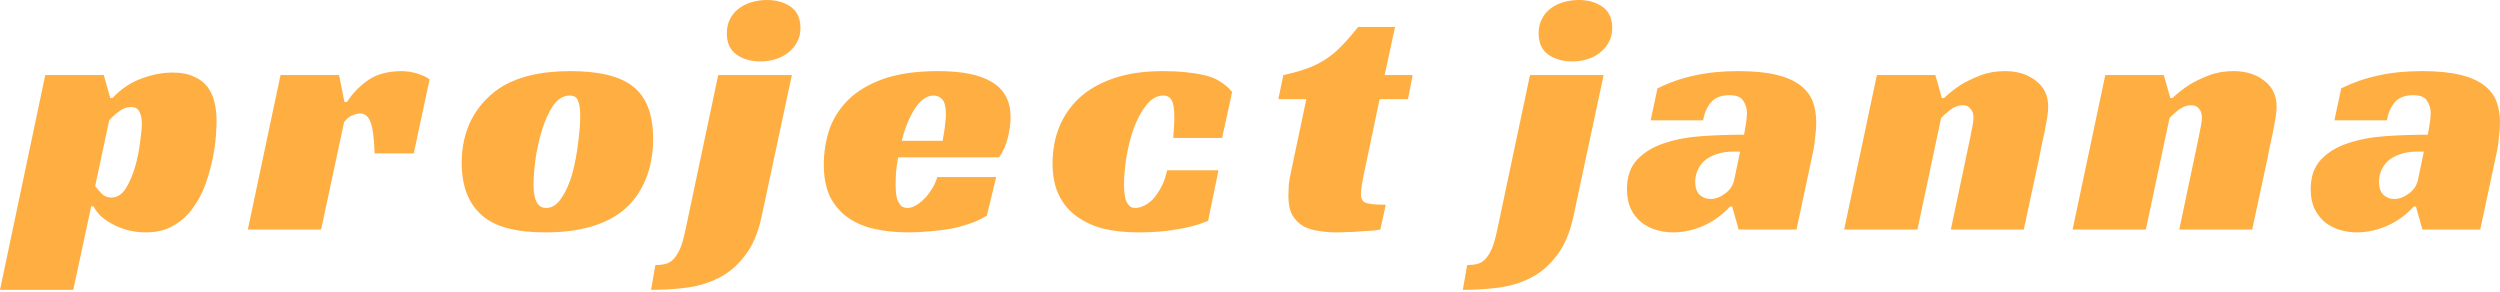 <svg width="420" height="49" viewBox="0 0 420 49" fill="none" xmlns="http://www.w3.org/2000/svg">
<path d="M215.604 12.612C217.093 12.29 218.4 11.928 219.527 11.525C220.653 11.123 221.679 10.62 222.604 10.017C223.57 9.414 224.475 8.669 225.32 7.784C226.205 6.899 227.15 5.813 228.156 4.526H234.371L232.621 12.612H237.328L236.544 16.655H231.776L229.302 28.422C229.101 29.347 228.94 30.172 228.82 30.896C228.699 31.62 228.639 32.183 228.639 32.585C228.639 33.39 228.92 33.893 229.483 34.094C230.087 34.295 231.193 34.396 232.802 34.396L231.897 38.559C231.616 38.64 231.173 38.7 230.57 38.74C230.006 38.781 229.363 38.821 228.639 38.861C227.955 38.941 227.231 38.982 226.466 38.982C225.742 39.022 225.098 39.042 224.535 39.042C223.53 39.042 222.544 38.962 221.578 38.801C220.613 38.68 219.748 38.418 218.984 38.016C218.219 37.574 217.596 36.95 217.113 36.145C216.671 35.341 216.449 34.255 216.449 32.887C216.449 32.404 216.469 31.801 216.51 31.077C216.59 30.353 216.731 29.548 216.932 28.663L219.466 16.655H214.76L215.604 12.612Z" fill="#FFAE42"/>
<path d="M202.958 37.111C201.268 37.795 199.478 38.278 197.587 38.559C195.737 38.881 193.625 39.042 191.251 39.042C189.159 39.042 187.228 38.841 185.458 38.439C183.729 37.996 182.22 37.312 180.933 36.387C179.645 35.462 178.64 34.275 177.916 32.827C177.191 31.338 176.829 29.548 176.829 27.456C176.829 25.284 177.191 23.272 177.916 21.422C178.68 19.531 179.806 17.882 181.295 16.474C182.823 15.066 184.754 13.959 187.088 13.155C189.421 12.35 192.197 11.948 195.415 11.948C198.03 11.948 200.303 12.169 202.234 12.612C204.165 13.014 205.754 13.959 207.001 15.448L205.311 23.172H197.105C197.145 22.488 197.185 21.884 197.225 21.361C197.266 20.838 197.286 20.255 197.286 19.611C197.286 18.324 197.145 17.419 196.863 16.896C196.582 16.333 196.119 16.051 195.475 16.051C194.349 16.051 193.363 16.614 192.519 17.741C191.674 18.827 190.97 20.155 190.407 21.724C189.884 23.252 189.481 24.881 189.2 26.611C188.958 28.301 188.838 29.749 188.838 30.956C188.838 31.398 188.858 31.861 188.898 32.344C188.938 32.786 189.019 33.209 189.139 33.611C189.3 34.013 189.501 34.335 189.743 34.577C189.984 34.818 190.326 34.939 190.769 34.939C191.171 34.939 191.634 34.818 192.156 34.577C192.679 34.335 193.182 33.973 193.665 33.49C194.148 32.968 194.61 32.304 195.053 31.499C195.495 30.695 195.837 29.729 196.079 28.603H204.708L202.958 37.111Z" fill="#FFAE42"/>
<path d="M150.889 26.43C150.728 27.315 150.608 28.16 150.527 28.965C150.487 29.769 150.467 30.493 150.467 31.137C150.467 31.499 150.487 31.901 150.527 32.344C150.568 32.786 150.648 33.209 150.769 33.611C150.93 33.973 151.131 34.295 151.372 34.577C151.654 34.818 152.036 34.939 152.519 34.939C152.881 34.939 153.283 34.818 153.725 34.577C154.208 34.335 154.671 33.993 155.113 33.551C155.596 33.108 156.039 32.565 156.441 31.922C156.883 31.278 157.225 30.554 157.467 29.749H167.363L165.794 36.206C164.99 36.729 164.064 37.171 163.018 37.533C161.972 37.895 160.866 38.197 159.699 38.439C158.533 38.64 157.346 38.781 156.139 38.861C154.932 38.982 153.786 39.042 152.7 39.042C150.688 39.042 148.818 38.861 147.088 38.499C145.358 38.137 143.849 37.513 142.562 36.628C141.275 35.743 140.249 34.577 139.484 33.128C138.76 31.64 138.398 29.809 138.398 27.637C138.398 25.666 138.7 23.735 139.303 21.844C139.947 19.953 140.993 18.284 142.441 16.836C143.93 15.347 145.901 14.161 148.355 13.275C150.849 12.39 153.947 11.948 157.648 11.948C161.671 11.948 164.688 12.572 166.699 13.819C168.751 15.066 169.777 17.017 169.777 19.672C169.777 20.758 169.616 21.945 169.294 23.232C168.972 24.479 168.489 25.545 167.846 26.43H150.889ZM158.915 19.25C158.915 18.002 158.714 17.158 158.312 16.715C157.909 16.273 157.427 16.051 156.863 16.051C156.22 16.051 155.616 16.273 155.053 16.715C154.53 17.117 154.047 17.68 153.605 18.405C153.162 19.088 152.76 19.893 152.398 20.818C152.036 21.703 151.734 22.649 151.493 23.654H158.372C158.452 23.172 158.533 22.669 158.613 22.146C158.694 21.703 158.754 21.221 158.794 20.698C158.875 20.175 158.915 19.692 158.915 19.25Z" fill="#FFAE42"/>
<path d="M127.962 36.327C127.359 39.143 126.413 41.355 125.126 42.964C123.879 44.614 122.411 45.861 120.721 46.706C119.031 47.55 117.221 48.093 115.29 48.335C113.319 48.576 111.348 48.697 109.377 48.697L110.101 44.533C110.704 44.533 111.267 44.473 111.79 44.352C112.273 44.231 112.716 43.97 113.118 43.568C113.52 43.165 113.902 42.562 114.264 41.757C114.586 40.993 114.888 39.927 115.17 38.559L120.661 12.612H133.031L127.962 36.327ZM134.479 4.707C134.479 5.632 134.278 6.437 133.876 7.12C133.514 7.804 133.011 8.388 132.367 8.87C131.764 9.353 131.06 9.715 130.255 9.957C129.451 10.198 128.626 10.319 127.781 10.319C126.172 10.319 124.824 9.937 123.738 9.172C122.652 8.408 122.109 7.201 122.109 5.552C122.109 4.667 122.29 3.882 122.652 3.198C123.014 2.474 123.497 1.891 124.1 1.448C124.744 0.965 125.468 0.603 126.273 0.362C127.117 0.121 127.982 0 128.867 0C130.436 0 131.764 0.382 132.85 1.147C133.936 1.911 134.479 3.098 134.479 4.707Z" fill="#FFAE42"/>
<path d="M95.848 11.948C100.635 11.948 104.115 12.793 106.287 14.482C108.58 16.252 109.727 19.189 109.727 23.292C109.727 25.827 109.304 28.12 108.46 30.172C107.615 32.183 106.428 33.852 104.899 35.18C101.842 37.755 97.417 39.042 91.624 39.042C86.676 39.042 83.136 38.097 81.004 36.206C78.71 34.235 77.564 31.278 77.564 27.335C77.564 24.721 78.087 22.347 79.133 20.215C80.219 18.083 81.768 16.313 83.779 14.905C86.716 12.934 90.739 11.948 95.848 11.948ZM91.745 34.939C92.75 34.939 93.615 34.376 94.339 33.249C95.104 32.123 95.707 30.755 96.15 29.146C96.592 27.496 96.914 25.807 97.115 24.077C97.356 22.307 97.477 20.778 97.477 19.491C97.477 18.364 97.356 17.52 97.115 16.956C96.914 16.353 96.451 16.051 95.727 16.051C94.641 16.051 93.696 16.635 92.891 17.801C92.127 18.968 91.503 20.356 91.02 21.965C90.538 23.574 90.176 25.223 89.934 26.913C89.733 28.603 89.633 29.97 89.633 31.016C89.633 33.631 90.337 34.939 91.745 34.939Z" fill="#FFAE42"/>
<path d="M47.127 12.612H56.963L57.868 17.137H58.291C59.216 15.689 60.403 14.462 61.851 13.457C63.299 12.451 65.21 11.948 67.583 11.948C67.744 11.948 67.986 11.968 68.307 12.008C68.669 12.008 69.052 12.069 69.454 12.189C69.897 12.27 70.339 12.411 70.781 12.612C71.264 12.773 71.727 13.014 72.169 13.336L69.514 25.767H62.937C62.856 23.272 62.635 21.543 62.273 20.577C61.911 19.571 61.328 19.068 60.523 19.068C60.121 19.068 59.678 19.169 59.196 19.37C58.753 19.531 58.291 19.913 57.808 20.517L53.946 38.559H41.636L47.127 12.612Z" fill="#FFAE42"/>
<path d="M12.31 48.697H0L7.603 12.612H17.439L18.525 16.474H18.887C20.336 14.945 21.945 13.859 23.715 13.215C25.525 12.531 27.295 12.189 29.025 12.189C30.433 12.189 31.6 12.411 32.525 12.853C33.49 13.255 34.255 13.819 34.818 14.543C35.381 15.267 35.783 16.132 36.025 17.137C36.266 18.143 36.387 19.209 36.387 20.336C36.387 20.899 36.347 21.744 36.266 22.87C36.186 23.996 36.005 25.264 35.723 26.672C35.441 28.039 35.039 29.468 34.516 30.956C33.993 32.404 33.289 33.732 32.404 34.939C31.559 36.145 30.473 37.131 29.146 37.895C27.858 38.66 26.31 39.042 24.499 39.042C23.494 39.042 22.508 38.921 21.543 38.68C20.617 38.439 19.772 38.117 19.008 37.714C18.244 37.312 17.56 36.849 16.956 36.327C16.393 35.763 15.971 35.2 15.689 34.637H15.327L12.31 48.697ZM18.706 33.189C19.672 33.189 20.476 32.686 21.12 31.68C21.764 30.634 22.287 29.427 22.689 28.059C23.091 26.651 23.373 25.264 23.534 23.896C23.735 22.488 23.835 21.442 23.835 20.758C23.835 19.953 23.695 19.29 23.413 18.767C23.172 18.244 22.709 17.982 22.025 17.982C21.261 17.982 20.537 18.264 19.853 18.827C19.169 19.35 18.666 19.813 18.344 20.215L15.991 31.258C16.313 31.7 16.695 32.143 17.137 32.585C17.58 32.988 18.103 33.189 18.706 33.189Z" fill="#FFAE42"/>
<path d="M393.328 14.844C395.38 13.839 397.472 13.115 399.604 12.672C401.776 12.189 404.19 11.948 406.845 11.948C409.42 11.948 411.552 12.149 413.242 12.551C414.931 12.954 416.279 13.537 417.285 14.301C418.29 15.066 418.994 15.971 419.397 17.017C419.799 18.063 420 19.25 420 20.577C420 21.341 419.94 22.166 419.819 23.051C419.739 23.936 419.638 24.68 419.517 25.284L416.681 38.559H406.966L405.88 34.697H405.518C404.23 36.105 402.722 37.191 400.992 37.956C399.302 38.68 397.613 39.042 395.923 39.042C394.958 39.042 394.012 38.901 393.087 38.62C392.162 38.338 391.337 37.916 390.613 37.352C389.889 36.749 389.305 36.005 388.863 35.12C388.42 34.194 388.199 33.088 388.199 31.801C388.199 29.709 388.762 28.059 389.889 26.853C391.055 25.606 392.564 24.68 394.415 24.077C396.305 23.433 398.417 23.031 400.751 22.87C403.124 22.709 405.498 22.629 407.871 22.629C407.952 22.226 408.052 21.663 408.173 20.939C408.293 20.175 408.354 19.511 408.354 18.948C408.354 18.224 408.153 17.56 407.75 16.956C407.388 16.313 406.604 15.991 405.397 15.991C403.989 15.991 402.943 16.413 402.259 17.258C401.615 18.063 401.193 19.048 400.992 20.215H392.182L393.328 14.844ZM407.207 25.465H406.121C404.954 25.465 403.949 25.626 403.104 25.948C402.299 26.229 401.636 26.611 401.113 27.094C400.63 27.577 400.268 28.12 400.026 28.723C399.785 29.327 399.664 29.93 399.664 30.534C399.664 31.499 399.906 32.223 400.389 32.706C400.911 33.189 401.515 33.43 402.199 33.43C403.044 33.43 403.868 33.128 404.673 32.525C405.518 31.922 406.041 31.117 406.242 30.111L407.207 25.465Z" fill="#FFAE42"/>
<path d="M364.971 16.474C365.816 15.669 366.761 14.925 367.807 14.241C368.732 13.678 369.818 13.155 371.066 12.672C372.313 12.189 373.701 11.948 375.229 11.948C377.321 11.948 379.051 12.491 380.419 13.577C381.786 14.623 382.47 16.071 382.47 17.922C382.47 18.445 382.41 19.088 382.289 19.853C382.169 20.577 382.028 21.341 381.867 22.146C381.706 22.951 381.525 23.775 381.324 24.62C381.163 25.425 381.022 26.149 380.901 26.792L378.367 38.559H366.117L369.436 22.81C369.517 22.287 369.617 21.764 369.738 21.241C369.859 20.678 369.919 20.175 369.919 19.732C369.919 19.129 369.758 18.646 369.436 18.284C369.155 17.882 368.712 17.68 368.109 17.68C367.385 17.68 366.681 17.942 365.997 18.465C365.353 18.988 364.85 19.43 364.488 19.793L360.505 38.559H348.195L353.687 12.612H363.523L364.609 16.474H364.971Z" fill="#FFAE42"/>
<path d="M326.596 16.474C327.441 15.669 328.387 14.925 329.433 14.241C330.358 13.678 331.444 13.155 332.691 12.672C333.938 12.189 335.326 11.948 336.855 11.948C338.947 11.948 340.676 12.491 342.044 13.577C343.412 14.623 344.096 16.071 344.096 17.922C344.096 18.445 344.036 19.088 343.915 19.853C343.794 20.577 343.653 21.341 343.492 22.146C343.332 22.951 343.151 23.775 342.949 24.62C342.788 25.425 342.648 26.149 342.527 26.792L339.993 38.559H327.743L331.062 22.81C331.142 22.287 331.243 21.764 331.364 21.241C331.484 20.678 331.545 20.175 331.545 19.732C331.545 19.129 331.384 18.646 331.062 18.284C330.78 17.882 330.338 17.68 329.734 17.68C329.01 17.68 328.306 17.942 327.622 18.465C326.979 18.988 326.476 19.43 326.114 19.793L322.131 38.559H309.821L315.312 12.612H325.148L326.234 16.474H326.596Z" fill="#FFAE42"/>
<path d="M278.457 14.844C280.509 13.839 282.601 13.115 284.733 12.672C286.905 12.189 289.319 11.948 291.974 11.948C294.549 11.948 296.681 12.149 298.37 12.551C300.06 12.954 301.408 13.537 302.413 14.301C303.419 15.066 304.123 15.971 304.525 17.017C304.928 18.063 305.129 19.25 305.129 20.577C305.129 21.341 305.069 22.166 304.948 23.051C304.867 23.936 304.767 24.68 304.646 25.284L301.81 38.559H292.095L291.009 34.697H290.647C289.359 36.105 287.851 37.191 286.121 37.956C284.431 38.68 282.742 39.042 281.052 39.042C280.087 39.042 279.141 38.901 278.216 38.62C277.291 38.338 276.466 37.916 275.742 37.352C275.018 36.749 274.434 36.005 273.992 35.12C273.549 34.194 273.328 33.088 273.328 31.801C273.328 29.709 273.891 28.059 275.018 26.853C276.184 25.606 277.693 24.68 279.543 24.077C281.434 23.433 283.546 23.031 285.879 22.87C288.253 22.709 290.626 22.629 293 22.629C293.08 22.226 293.181 21.663 293.302 20.939C293.422 20.175 293.483 19.511 293.483 18.948C293.483 18.224 293.282 17.56 292.879 16.956C292.517 16.313 291.733 15.991 290.526 15.991C289.118 15.991 288.072 16.413 287.388 17.258C286.744 18.063 286.322 19.048 286.121 20.215H277.311L278.457 14.844ZM292.336 25.465H291.25C290.083 25.465 289.078 25.626 288.233 25.948C287.428 26.229 286.764 26.611 286.242 27.094C285.759 27.577 285.397 28.12 285.155 28.723C284.914 29.327 284.793 29.93 284.793 30.534C284.793 31.499 285.035 32.223 285.517 32.706C286.04 33.189 286.644 33.43 287.328 33.43C288.172 33.43 288.997 33.128 289.802 32.525C290.647 31.922 291.17 31.117 291.371 30.111L292.336 25.465Z" fill="#FFAE42"/>
<path d="M264.34 36.327C263.737 39.143 262.791 41.355 261.504 42.964C260.257 44.614 258.789 45.861 257.099 46.706C255.409 47.55 253.599 48.093 251.668 48.335C249.697 48.576 247.726 48.697 245.755 48.697L246.479 44.533C247.082 44.533 247.645 44.473 248.168 44.352C248.651 44.231 249.094 43.97 249.496 43.568C249.898 43.165 250.28 42.562 250.642 41.757C250.964 40.993 251.266 39.927 251.548 38.559L257.039 12.612H269.409L264.34 36.327ZM270.857 4.707C270.857 5.632 270.656 6.437 270.254 7.12C269.892 7.804 269.389 8.388 268.745 8.87C268.142 9.353 267.438 9.715 266.633 9.957C265.829 10.198 265.004 10.319 264.159 10.319C262.55 10.319 261.202 9.937 260.116 9.172C259.03 8.408 258.487 7.201 258.487 5.552C258.487 4.667 258.668 3.882 259.03 3.198C259.392 2.474 259.875 1.891 260.478 1.448C261.122 0.965 261.846 0.603 262.651 0.362C263.495 0.121 264.36 0 265.245 0C266.814 0 268.142 0.382 269.228 1.147C270.314 1.911 270.857 3.098 270.857 4.707Z" fill="#FFAE42"/>
</svg>
